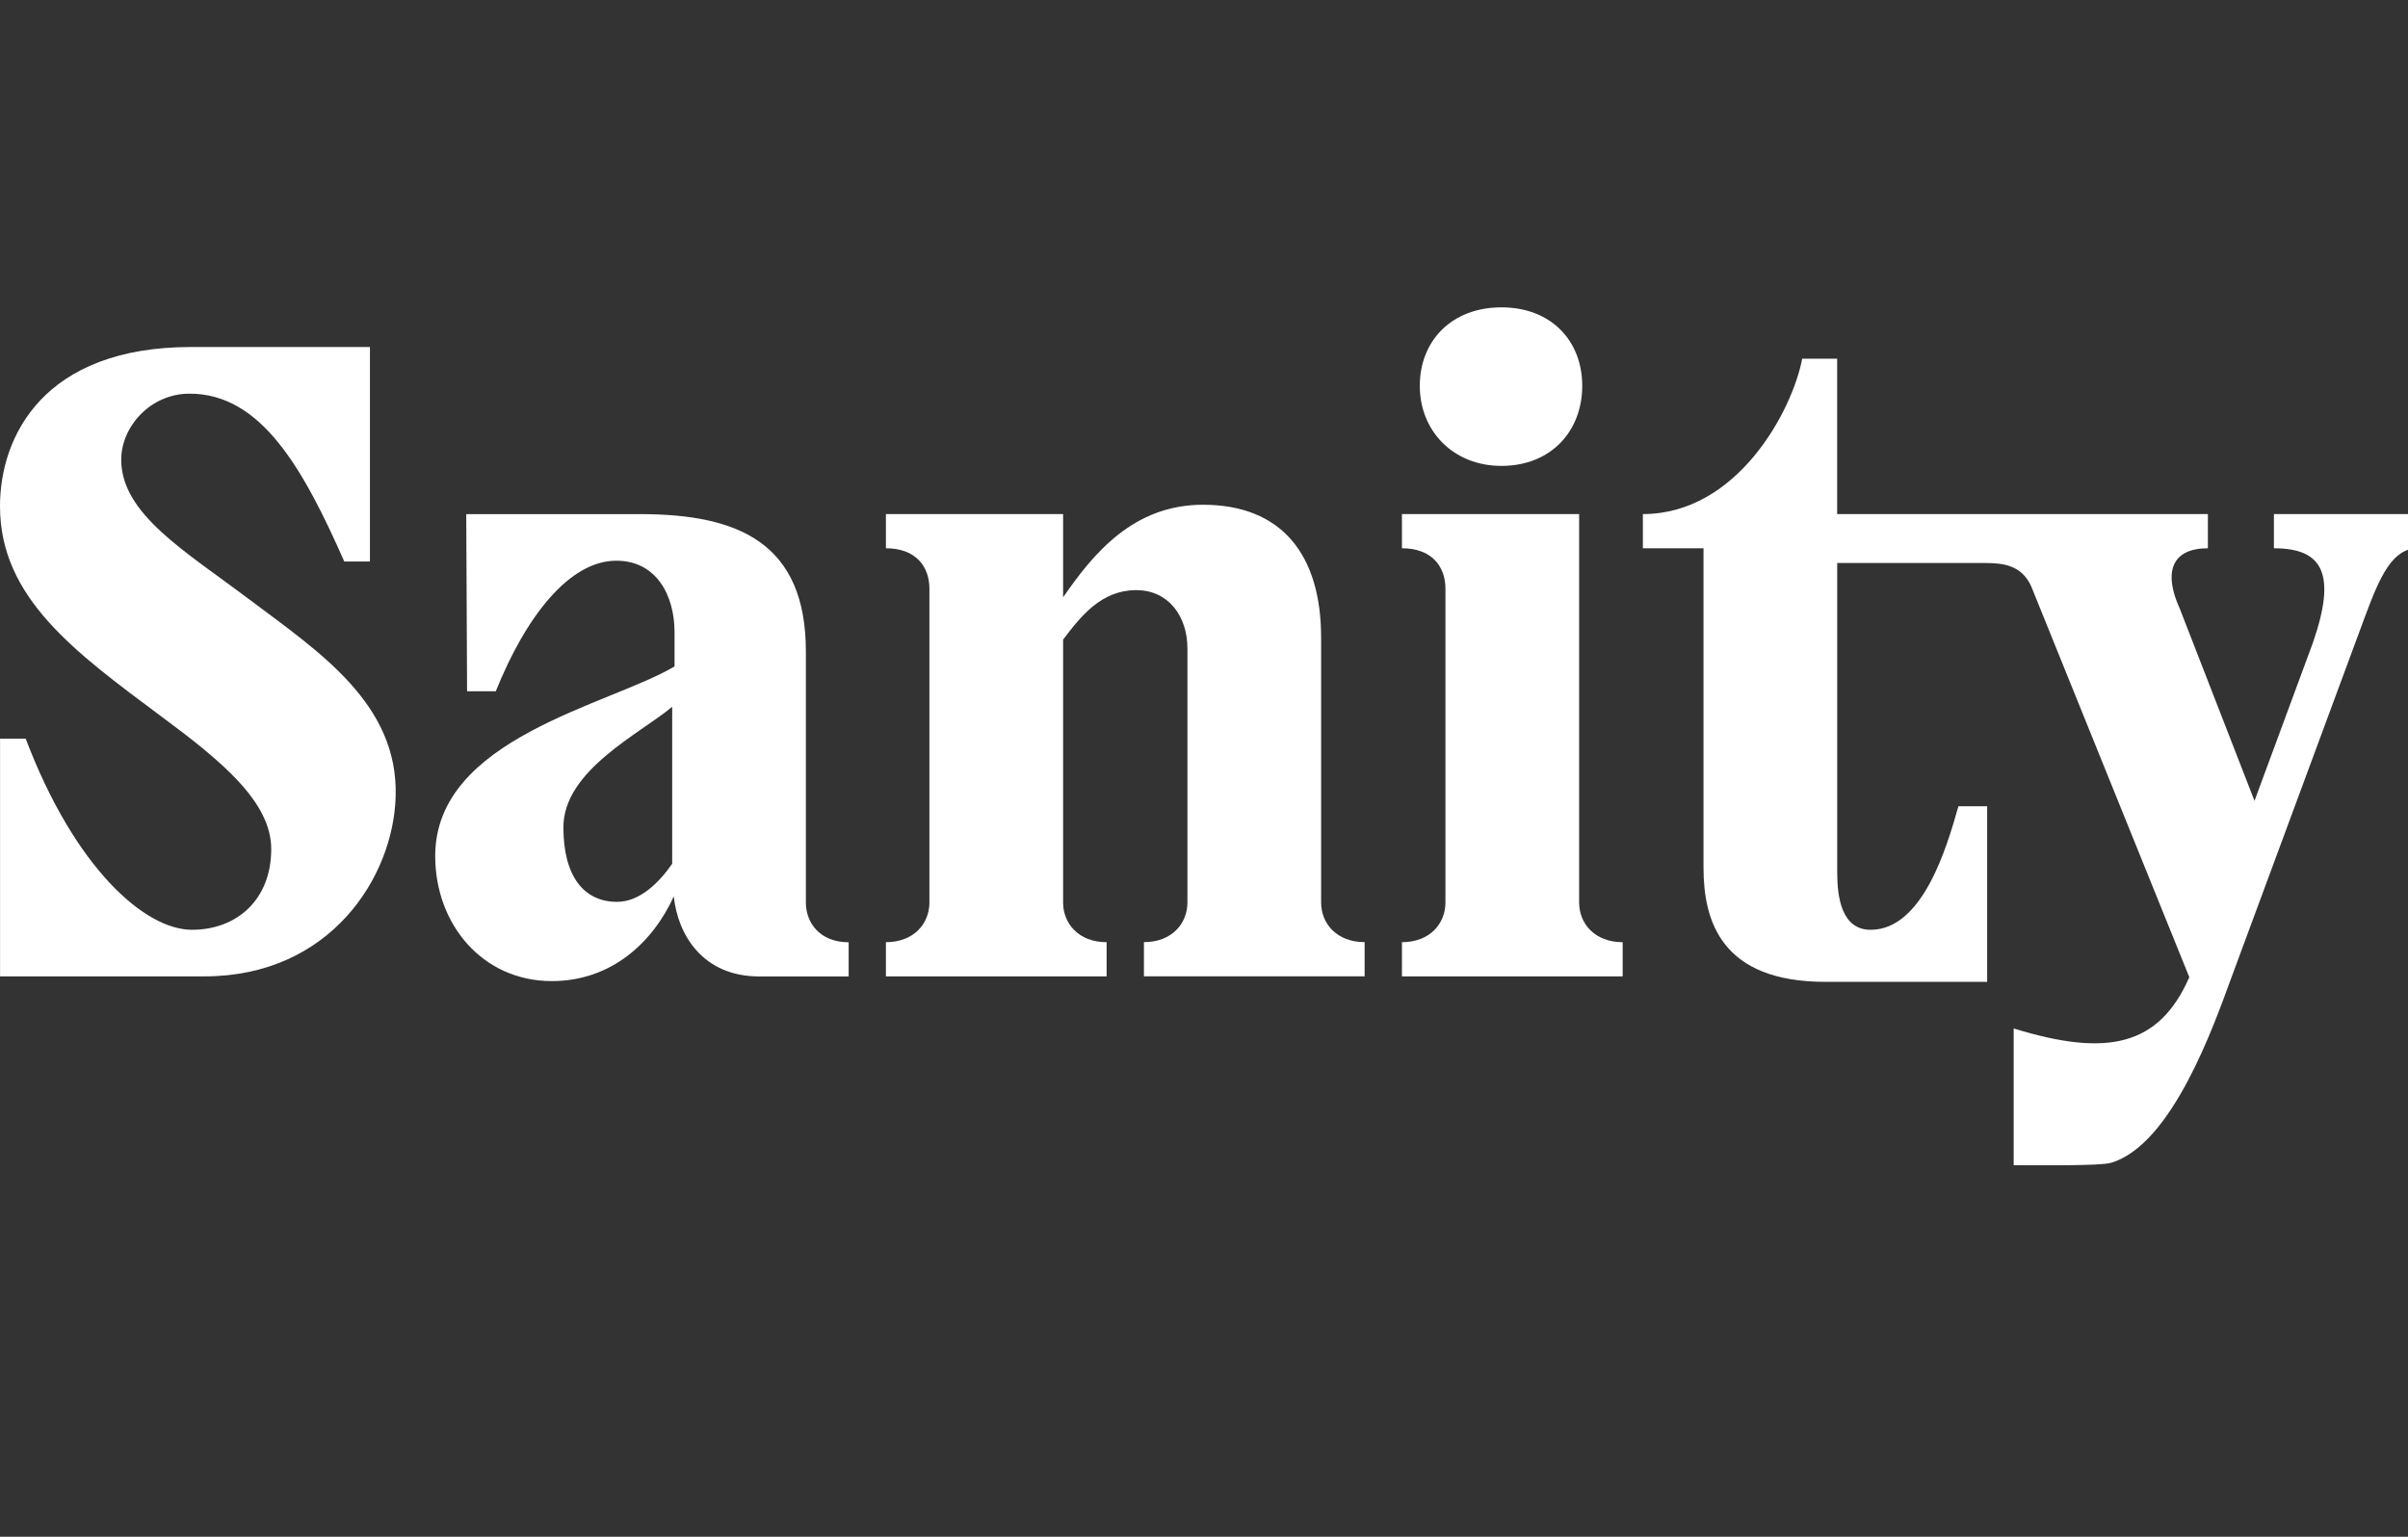 <svg xmlns="http://www.w3.org/2000/svg" fill="none" viewBox="0 0 94 60" height="60" width="94">
<rect x="0" y="0" width="94" height="60" fill="#333333" stroke="none"/>
<g clip-path="url(#clip0_435_47)">
<path fill="white" d="M58.611 18.19C60.551 18.19 61.765 16.826 61.765 15.065C61.765 13.304 60.551 12 58.611 12C56.67 12 55.424 13.304 55.424 15.065C55.424 16.826 56.728 18.19 58.611 18.19Z"></path>
<path fill="white" d="M9.738 23.409C7.249 21.529 4.732 20.073 4.732 17.948C4.732 16.674 5.854 15.37 7.402 15.37C10.193 15.37 11.831 18.282 13.44 21.924H14.441V13.548H7.463C1.698 13.548 0 17.037 0 19.768C0 23.347 2.944 25.471 6.28 27.96C8.616 29.69 10.588 31.296 10.588 33.147C10.588 35.148 9.224 36.302 7.494 36.302C5.643 36.302 2.912 33.874 1.003 28.839H0.002V38.121H7.981C12.895 38.121 15.354 34.238 15.444 31.114C15.565 27.473 12.439 25.442 9.74 23.409H9.738Z"></path>
<path fill="white" d="M31.459 35.24V25.442C31.459 21.195 28.821 20.073 24.997 20.073H18.201L18.233 26.99H19.354C20.537 24.047 22.235 21.892 24.057 21.892C25.634 21.892 26.332 23.257 26.332 24.684V26.019C23.784 27.535 16.989 28.81 16.989 33.421C16.989 36.091 18.84 38.305 21.54 38.305C23.875 38.305 25.484 36.789 26.303 34.998C26.456 36.486 27.425 38.124 29.64 38.124H33.129V36.789C32.007 36.789 31.459 36.03 31.459 35.24ZM26.24 33.724C25.756 34.422 24.997 35.211 24.086 35.211C22.812 35.211 21.993 34.24 21.993 32.299C21.993 30.084 24.966 28.657 26.24 27.596V33.724Z"></path>
<path fill="white" d="M51.572 35.241V24.895C51.572 21.648 50.024 19.707 46.961 19.707C44.262 19.707 42.698 21.581 41.5 23.322V20.071H34.583V21.406C35.765 21.406 36.281 22.135 36.281 22.983V35.238C36.281 36.057 35.675 36.786 34.583 36.786V38.121H43.198V36.786C42.106 36.786 41.5 36.057 41.5 35.238V24.973C42.2 24.044 43.003 23.041 44.352 23.041C45.626 23.041 46.353 24.074 46.353 25.317V35.236C46.353 36.055 45.747 36.784 44.655 36.784V38.119H53.27V36.784C52.178 36.784 51.572 36.055 51.572 35.236V35.241Z"></path>
<path fill="white" d="M88.766 20.071V21.406C90.678 21.406 91.223 22.406 90.283 25.108L88.008 31.267L85.095 23.773C84.429 22.317 84.793 21.406 86.188 21.406V20.071H71.716V14.004H70.352C69.957 16.066 67.803 20.071 64.132 20.071V21.406H66.499V33.874C66.499 35.968 67.197 38.335 71.263 38.335H77.572V31.478H76.45C75.995 33.087 75.055 36.302 73.022 36.302C71.9 36.302 71.718 35.059 71.718 34.056V21.982H77.514C78.212 21.982 78.939 22.074 79.304 22.922L85.463 38.153C84.281 40.852 82.248 41.278 78.607 40.154V45.494C79.547 45.494 81.974 45.526 82.398 45.402C84.795 44.705 86.433 40.002 87.101 38.182L92.32 24.076C92.897 22.528 93.382 21.406 94.382 21.406V20.071H88.771H88.766Z"></path>
<path fill="white" d="M61.644 35.241V20.071H54.727V21.406C55.909 21.406 56.425 22.135 56.425 22.983V35.238C56.425 36.057 55.819 36.786 54.727 36.786V38.121H63.343V36.786C62.25 36.786 61.644 36.057 61.644 35.238V35.241Z"></path>
</g>
<defs>
<clipPath id="clip0_435_47">
<rect fill="white" height="60" width="94"></rect>
</clipPath>
</defs>
</svg>
